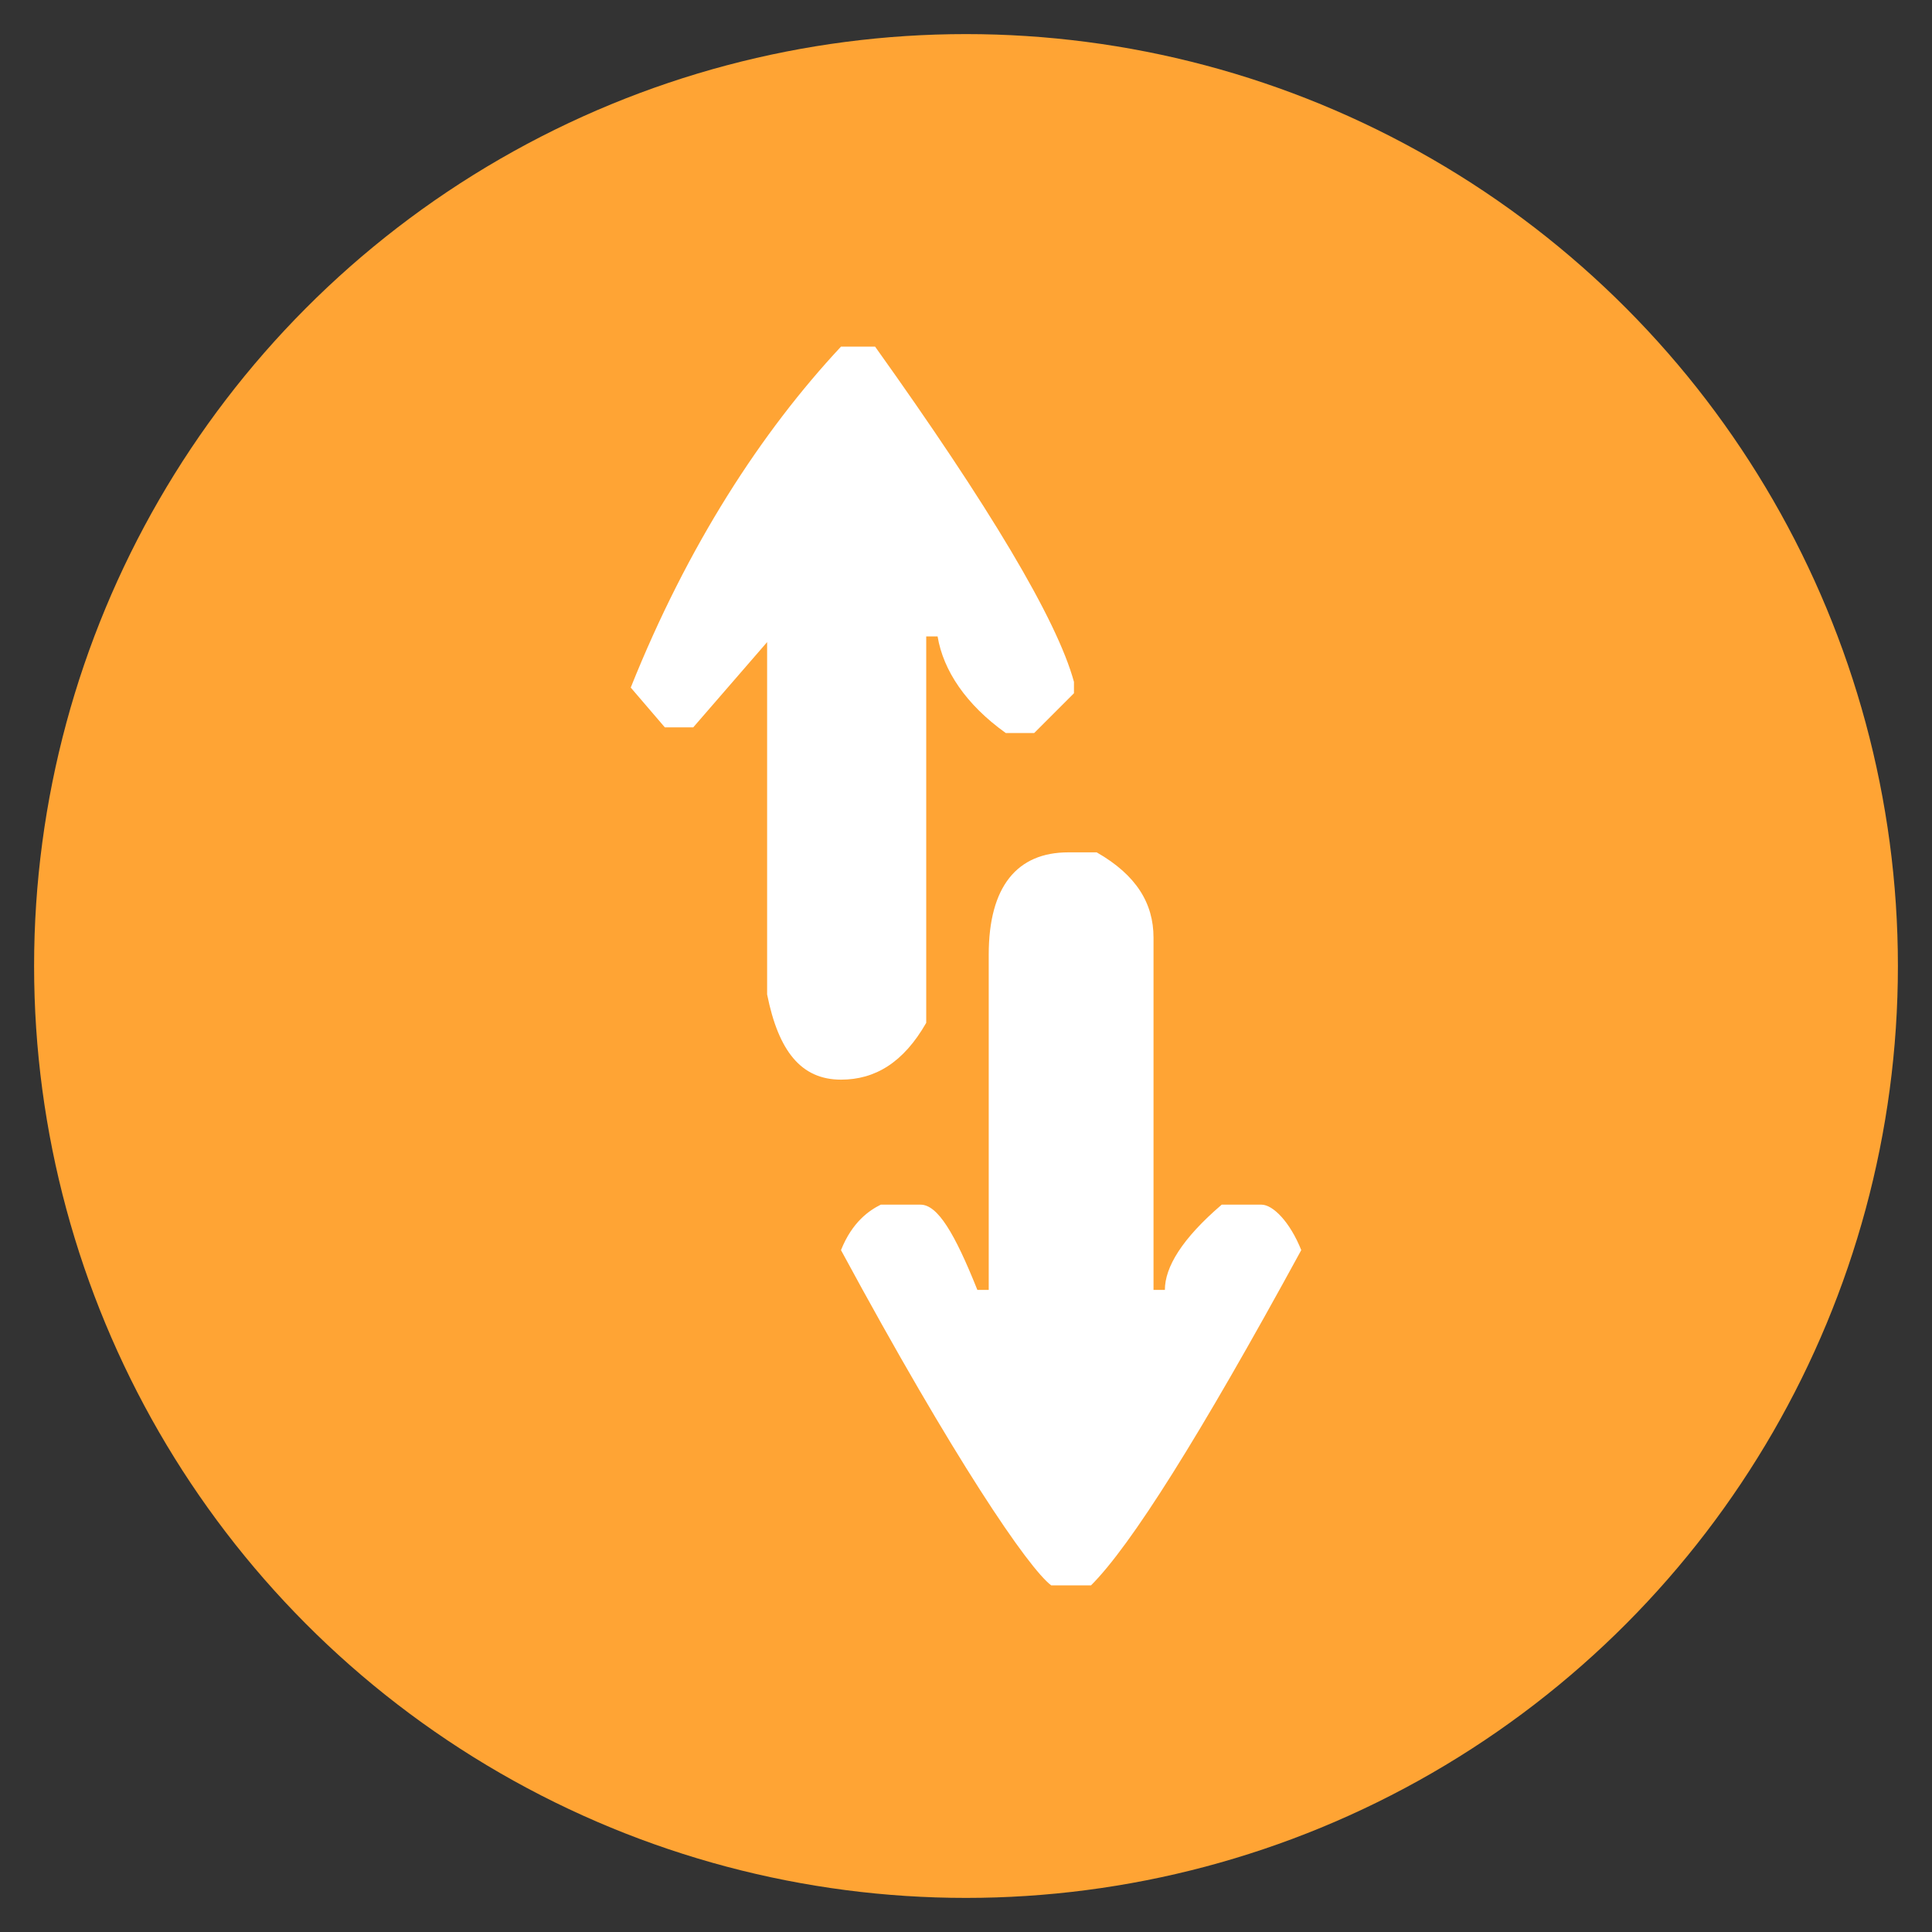 <?xml version="1.0" encoding="utf-8"?>
<!-- Generator: Adobe Illustrator 18.0.0, SVG Export Plug-In . SVG Version: 6.00 Build 0)  -->
<!DOCTYPE svg PUBLIC "-//W3C//DTD SVG 1.1//EN" "http://www.w3.org/Graphics/SVG/1.1/DTD/svg11.dtd">
<svg version="1.1" id="Layer_1" xmlns="http://www.w3.org/2000/svg" xmlns:xlink="http://www.w3.org/1999/xlink" x="0px" y="0px"
	 viewBox="0 0 34 34" enable-background="new 0 0 34 34" xml:space="preserve">
<rect x="0" y="0" width="34" height="34" fill="#333333" stroke="none"/>
<g>
	<circle fill="#FFA434" cx="17" cy="17" r="16.4"/>
	<g>
		<path fill="#FFFFFF" d="M17.4,16.8v5.9h-0.2c-0.4-1-0.7-1.5-1-1.5h-0.7c-0.2,0.1-0.5,0.3-0.7,0.8c2,3.7,3.3,5.6,3.7,5.9h0.7
			c0.7-0.7,1.9-2.6,3.7-5.9c-0.2-0.5-0.5-0.8-0.7-0.8h-0.7c-0.7,0.6-1,1.1-1,1.5h-0.2v-6.2c0-0.6-0.3-1.1-1-1.5h-0.5
			C17.9,15,17.4,15.6,17.4,16.8"/>
		<path fill="#FFFFFF" d="M11.1,12.1l0.6,0.7h0.5l1.3-1.5v6.2c0.2,1,0.6,1.5,1.3,1.5c0.6,0,1.1-0.3,1.5-1v-6.8h0.2
			c0.1,0.6,0.5,1.2,1.2,1.7h0.5l0.7-0.7V12c-0.3-1.1-1.5-3.1-3.5-5.9h-0.6C13.4,7.6,12.1,9.6,11.1,12.1"/>
	</g>
</g>
</svg>
